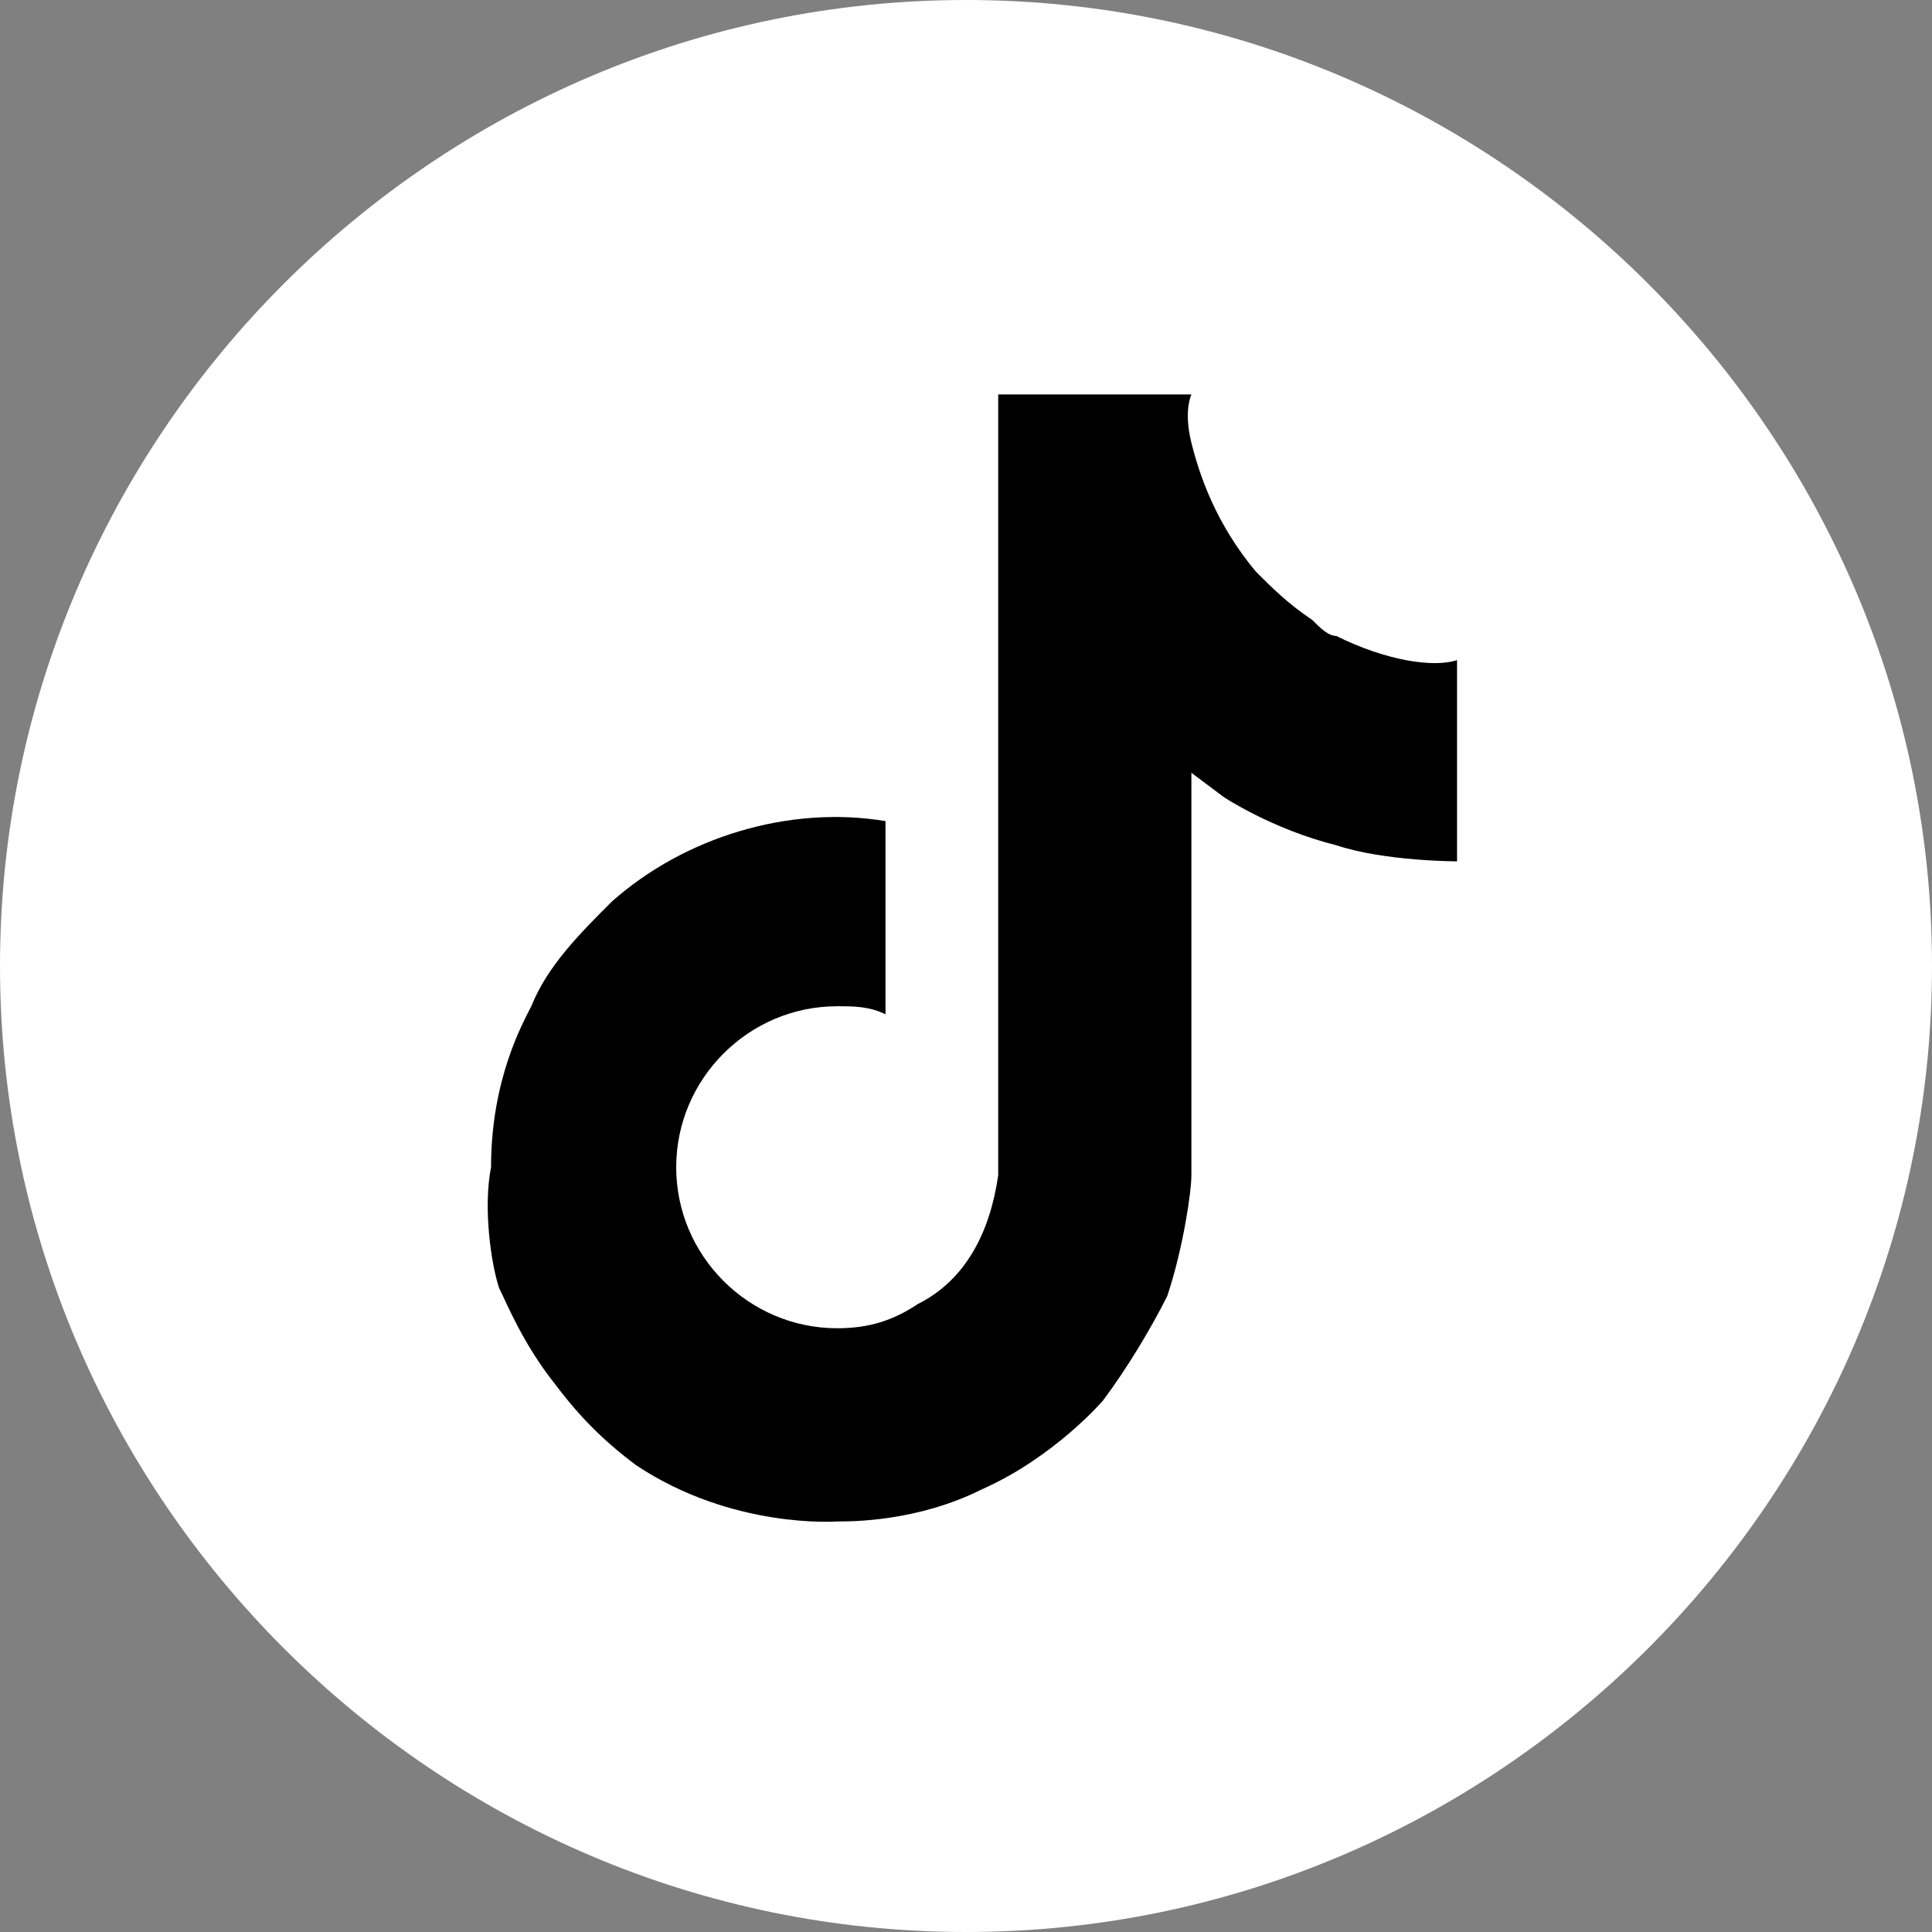 <?xml version="1.0" encoding="utf-8"?>
<!-- Generator: Adobe Illustrator 27.0.0, SVG Export Plug-In . SVG Version: 6.00 Build 0)  -->
<svg version="1.1" id="Ebene_1" xmlns="http://www.w3.org/2000/svg" xmlns:xlink="http://www.w3.org/1999/xlink" x="0px" y="0px"
	 viewBox="0 0 24 24" style="enable-background:new 0 0 24 24;" xml:space="preserve">
<rect x="0" y="0" width="24" height="24" fill="#808080" stroke="none"/>
<style type="text/css">
	.st0{fill:#FFFFFF;}
</style>
<rect x="5.6" y="3.5" class="st0" width="12.8" height="17.5"/>
<path class="st0" d="M12,0C5.4,0,0,5.4,0,12s5.4,12,12,12s12-5.4,12-12S18.6,0,12,0z M15,8h-1.4C13.1,8,13,8.2,13,8.8V10h2l-0.2,2
	H13v7h-3v-7H8v-2h2V7.7C10,5.9,10.9,5,13,5h2V8z"/>
<path d="M16.6,7.9c-0.1,0-0.2-0.1-0.3-0.2c-0.3-0.2-0.5-0.4-0.7-0.6c-0.5-0.6-0.7-1.2-0.8-1.6h0c-0.1-0.4,0-0.6,0-0.6h-2.4v9.3
	c0,0.1,0,0.2,0,0.4c0,0,0,0,0,0c0,0,0,0,0,0c0,0,0,0,0,0c-0.1,0.7-0.4,1.3-1,1.6c-0.3,0.2-0.6,0.3-1,0.3c-1.1,0-2-0.9-2-2s0.9-2,2-2
	c0.2,0,0.4,0,0.6,0.1l0-2.4c-1.2-0.2-2.5,0.2-3.4,1c-0.4,0.4-0.8,0.8-1,1.3c-0.1,0.2-0.5,0.9-0.5,2C6,15,6.1,15.7,6.2,16v0
	c0.1,0.2,0.3,0.7,0.7,1.2c0.3,0.4,0.6,0.7,1,1v0l0,0c1.2,0.8,2.5,0.7,2.5,0.7c0.2,0,1,0,1.8-0.4c0.9-0.4,1.5-1.1,1.5-1.1
	c0.3-0.4,0.6-0.9,0.8-1.3c0.2-0.6,0.3-1.3,0.3-1.5V9.6c0,0,0.4,0.3,0.4,0.3s0.6,0.4,1.4,0.6c0.6,0.2,1.5,0.2,1.5,0.2V8.2
	C17.8,8.3,17.2,8.2,16.6,7.9z"/>
</svg>
